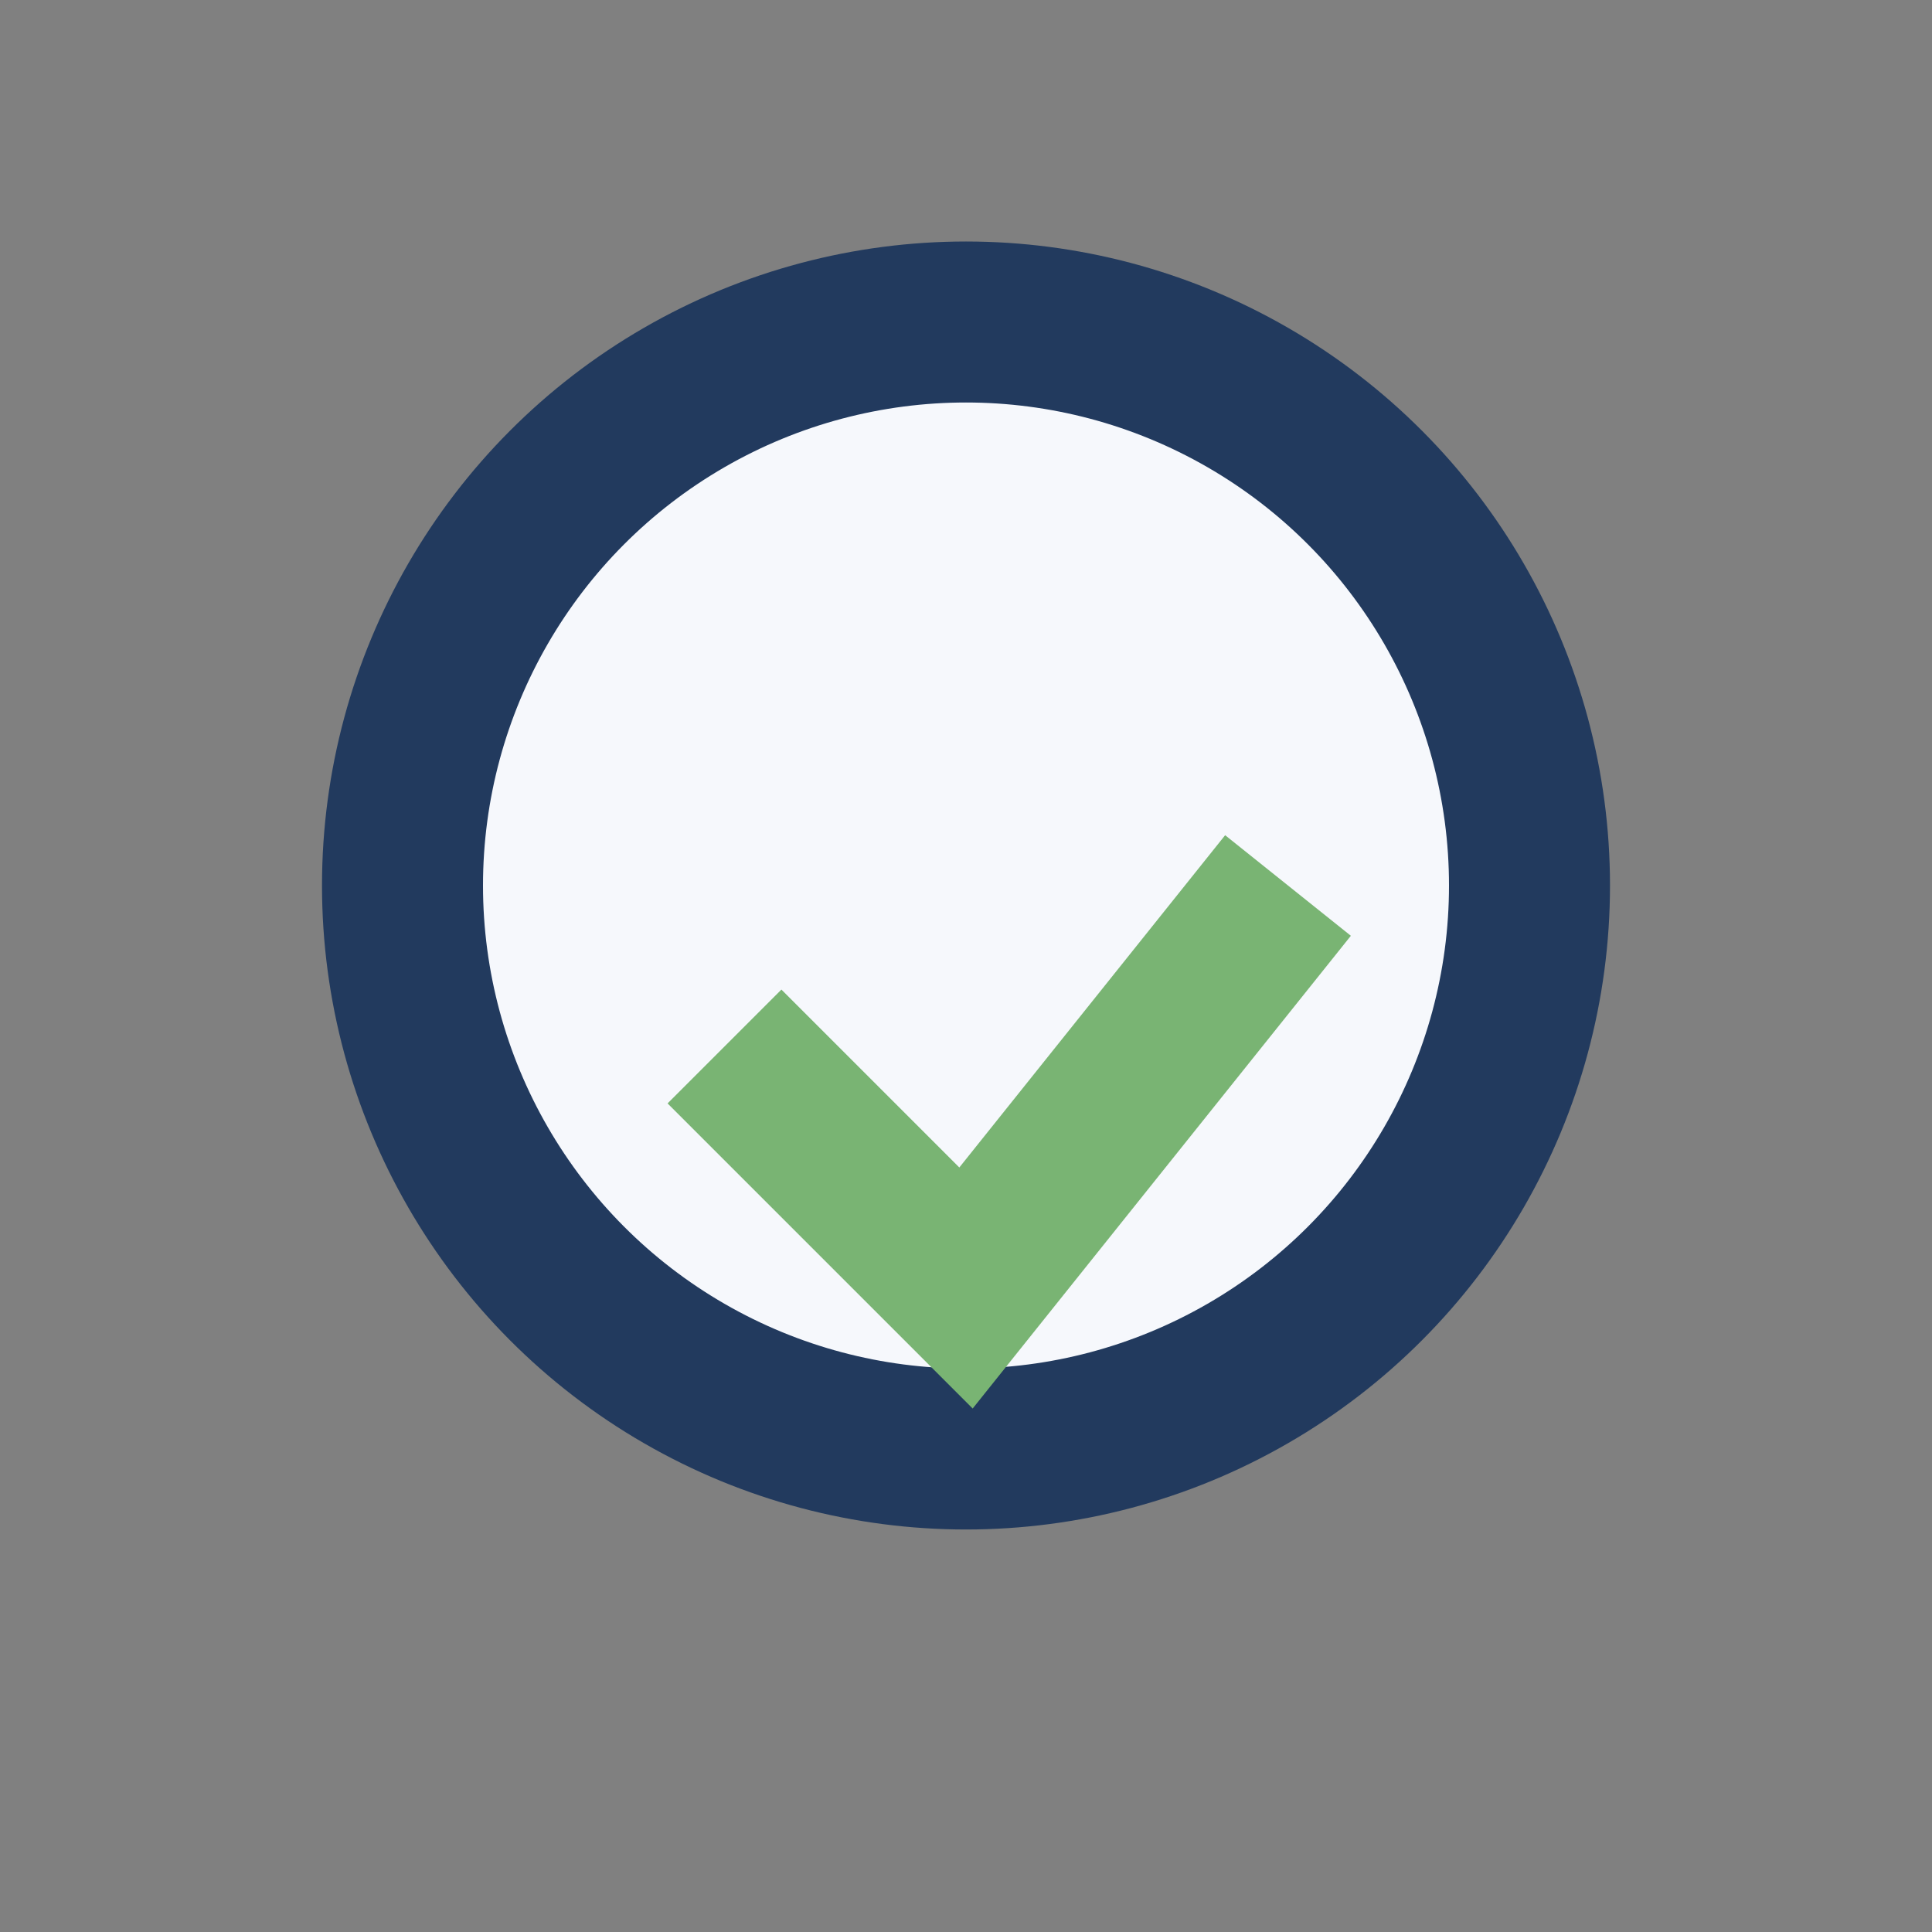 <?xml version="1.0" encoding="UTF-8"?>
<svg xmlns="http://www.w3.org/2000/svg" width="24" height="24" viewBox="0 0 24 24"><rect x="0" y="0" width="24" height="24" fill="#808080" stroke="none"/><circle cx="12" cy="11" r="7" fill="#F6F8FC" stroke="#223A5E" stroke-width="2"/><polyline points="9 13 12 16 16 11" fill="none" stroke="#79B473" stroke-width="2"/></svg>